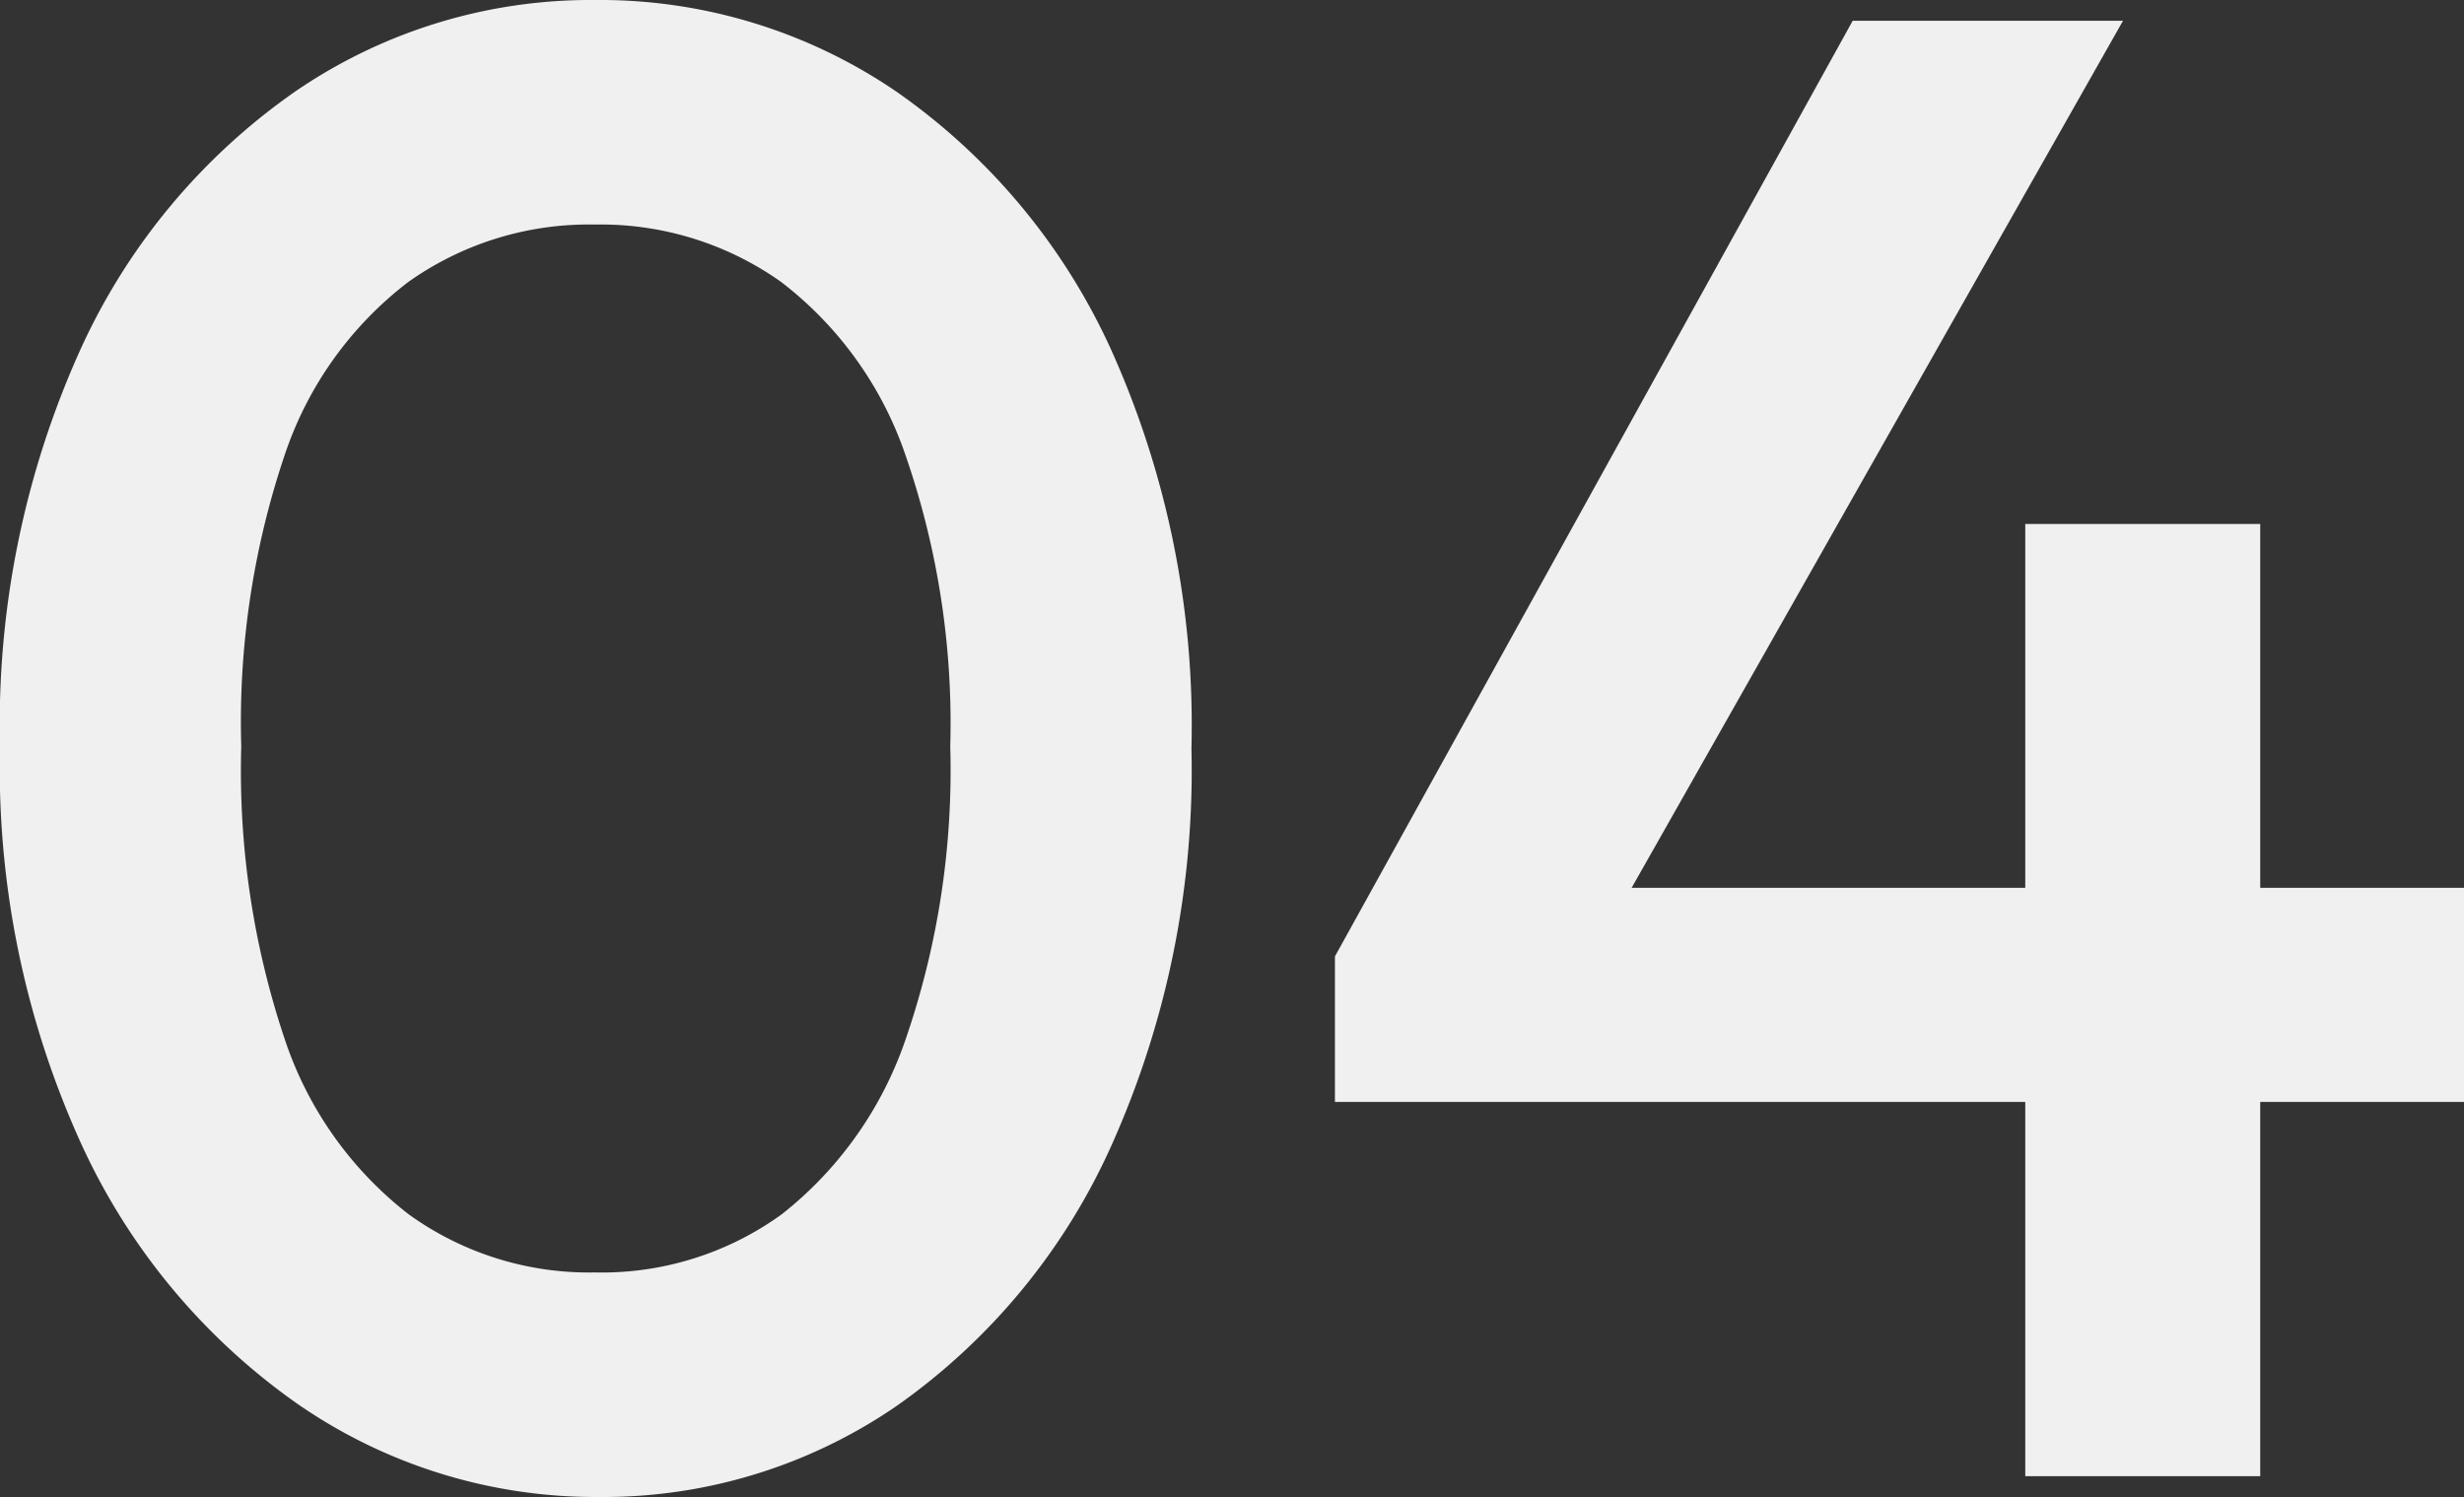 <svg xmlns="http://www.w3.org/2000/svg" width="88.875" height="54"><rect width="100%" height="100%" fill="#333333" stroke="none"/><path data-name="Path 388" d="M21.6 54a18.871 18.871 0 01-10.838-3.337 23.26 23.26 0 01-7.837-9.413A32.7 32.7 0 010 26.925a32.816 32.816 0 012.887-14.287A22.872 22.872 0 0110.649 3.3a18.847 18.847 0 0110.8-3.3 18.968 18.968 0 0110.876 3.3 22.872 22.872 0 017.763 9.338A33.005 33.005 0 0142.975 27a33.065 33.065 0 01-2.888 14.325 22.945 22.945 0 01-7.724 9.375A18.674 18.674 0 0121.6 54zm-.15-8.1a11.066 11.066 0 006.75-2.1 13.626 13.626 0 004.462-6.3 29.777 29.777 0 001.613-10.575 29.526 29.526 0 00-1.612-10.5 13.26 13.26 0 00-4.5-6.263A11.25 11.25 0 0021.451 8.1a11.25 11.25 0 00-6.712 2.063 13.048 13.048 0 00-4.462 6.225 30.1 30.1 0 00-1.575 10.537A30.424 30.424 0 0010.275 37.5a13.281 13.281 0 004.462 6.3 11.11 11.11 0 006.713 2.1zm26.7-11.4L66.825.75h9.75L57.45 34.5zm0 5.25V34.5l3.675-2.475h37.05v7.725zm24.9 13.5V18.9h8.475v34.35z" fill="#f0f0f0"/></svg>